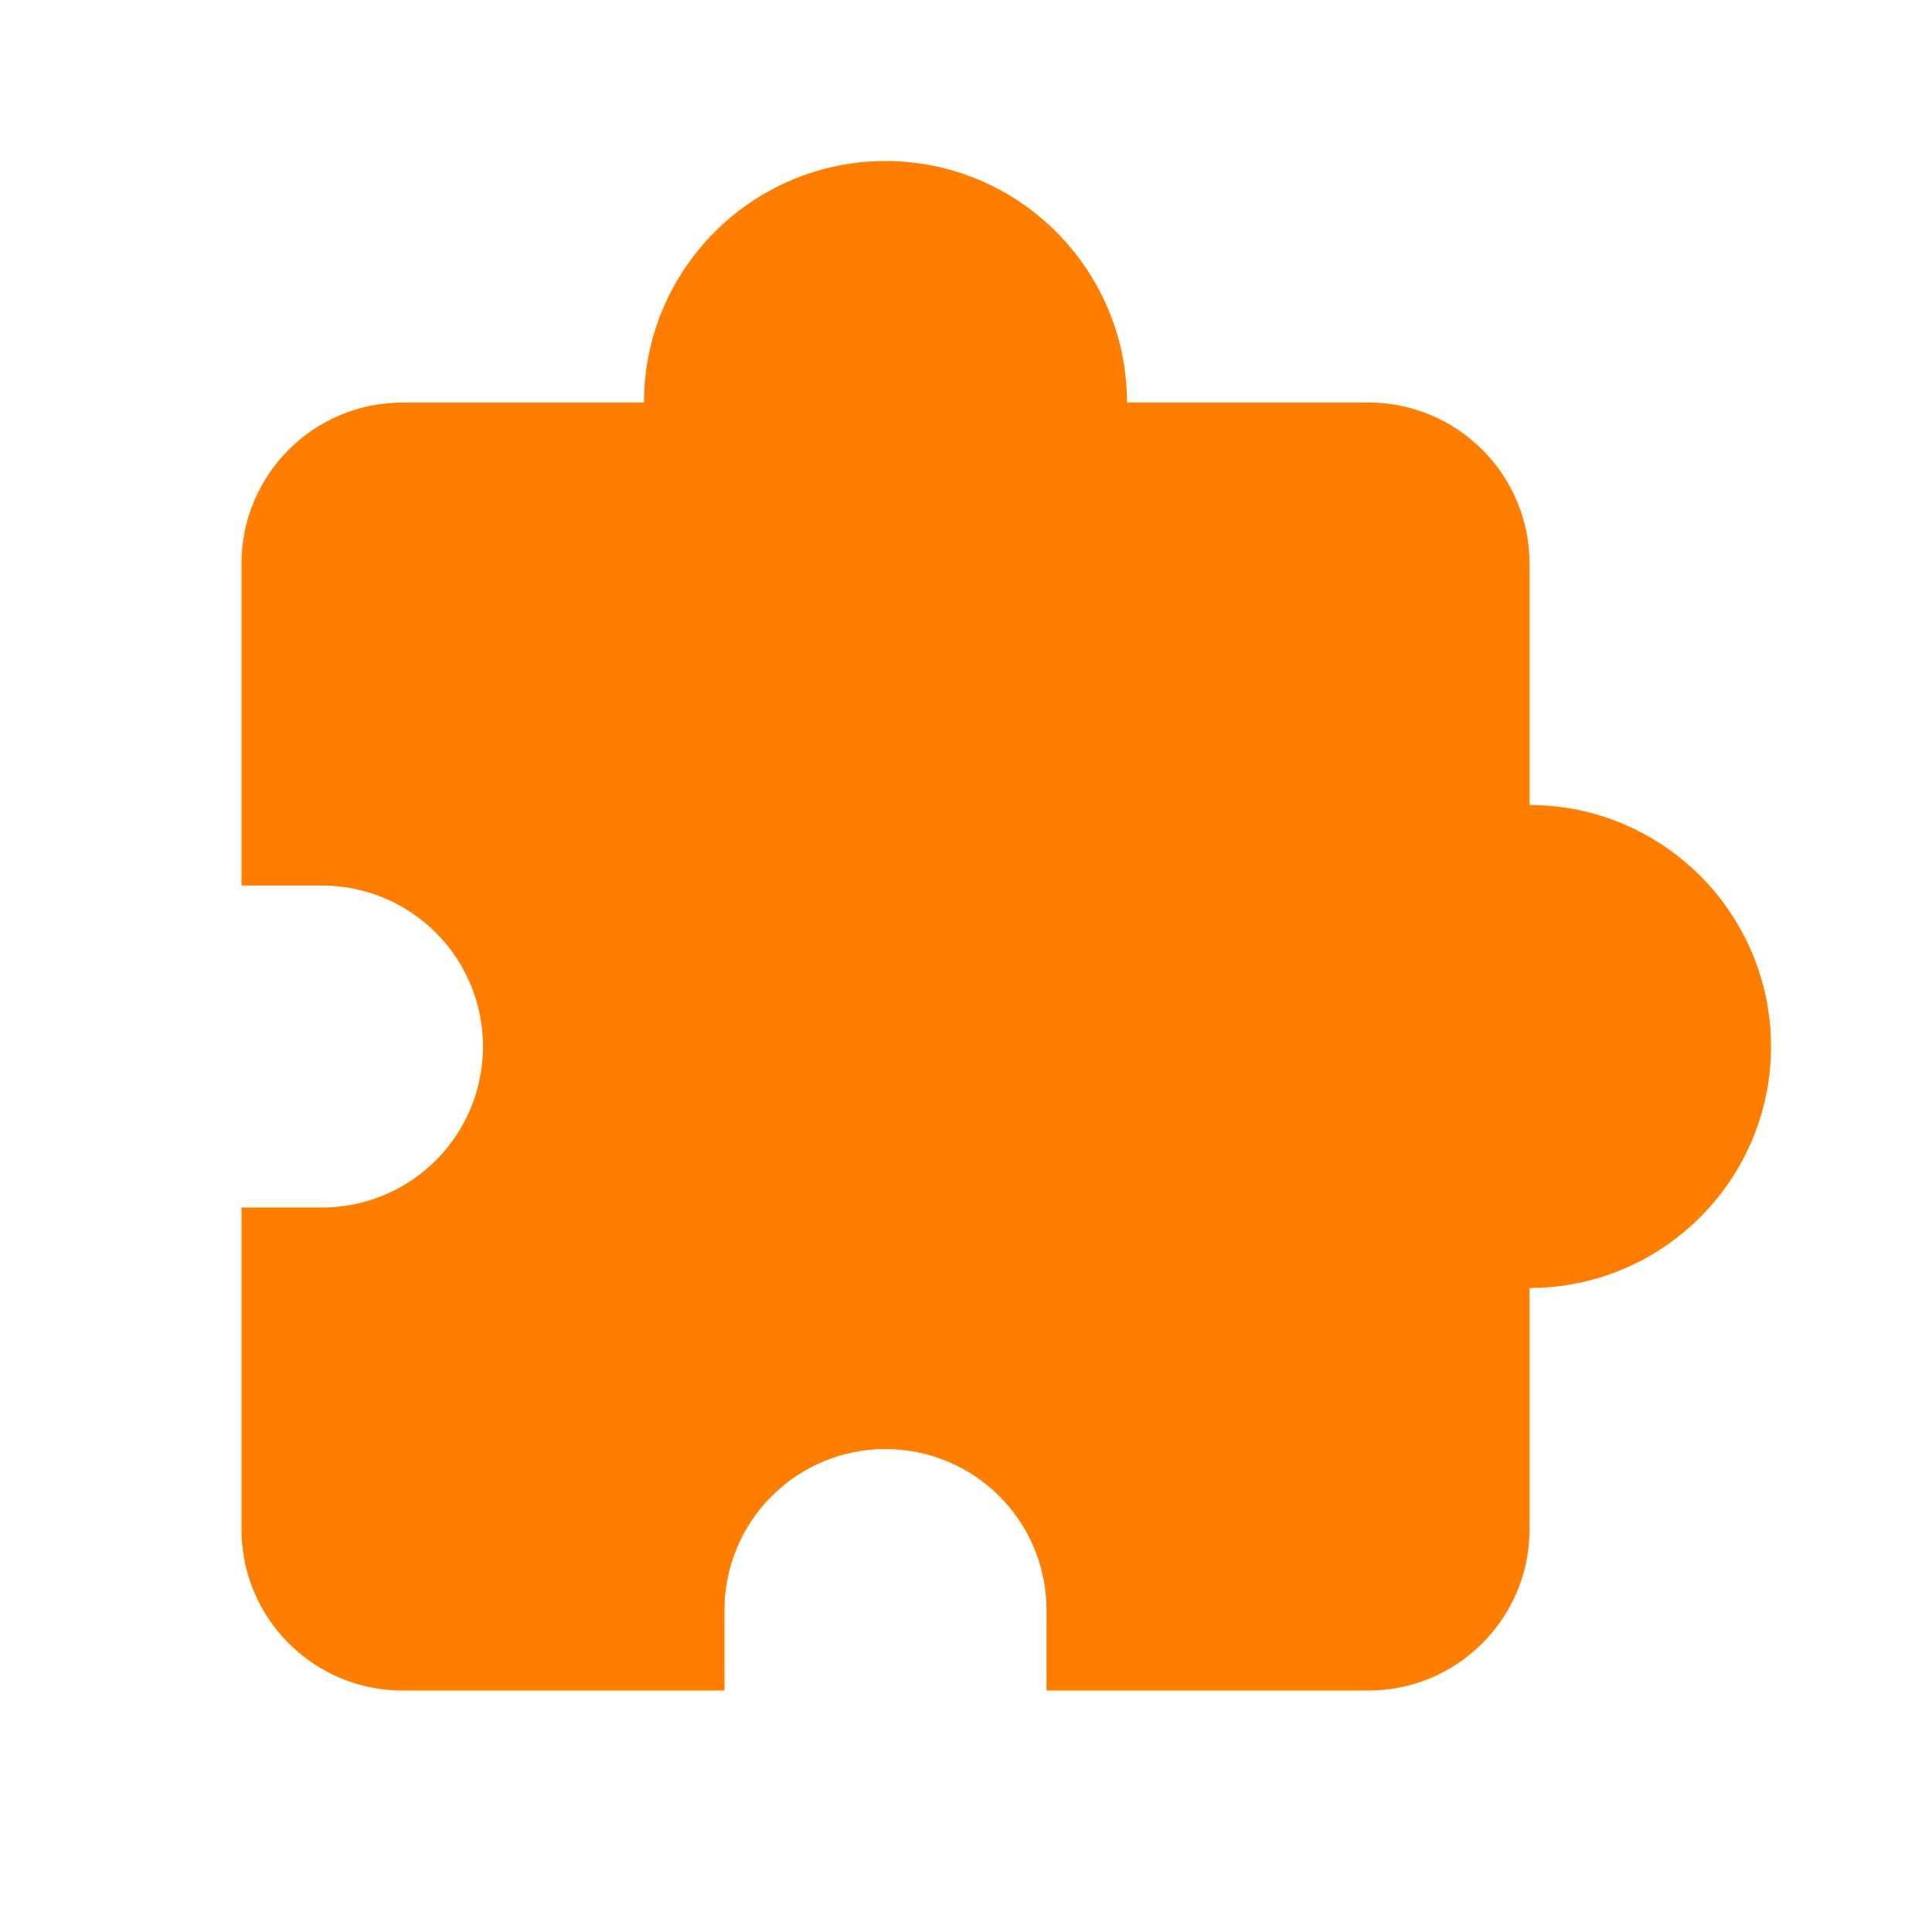<svg width="49" height="49" viewBox="0 0 49 49" fill="none" xmlns="http://www.w3.org/2000/svg">
<path d="M38.792 20.417V14.292C38.792 12.04 36.96 10.209 34.708 10.209H28.583C28.583 6.832 25.835 4.084 22.458 4.084C19.081 4.084 16.333 6.832 16.333 10.209H10.208C7.956 10.209 6.125 12.04 6.125 14.292V22.459H8.167C9.25 22.459 10.288 22.889 11.054 23.655C11.82 24.421 12.25 25.459 12.25 26.542C12.25 27.625 11.82 28.664 11.054 29.43C10.288 30.195 9.25 30.626 8.167 30.626H6.125V38.792C6.125 41.044 7.956 42.876 10.208 42.876H18.375V40.834C18.375 39.751 18.805 38.712 19.571 37.947C20.337 37.181 21.375 36.751 22.458 36.751C23.541 36.751 24.58 37.181 25.346 37.947C26.111 38.712 26.542 39.751 26.542 40.834V42.876H34.708C36.96 42.876 38.792 41.044 38.792 38.792V32.667C42.169 32.667 44.917 29.919 44.917 26.542C44.917 23.165 42.169 20.417 38.792 20.417Z" fill="#FF7E00"/>
</svg>
